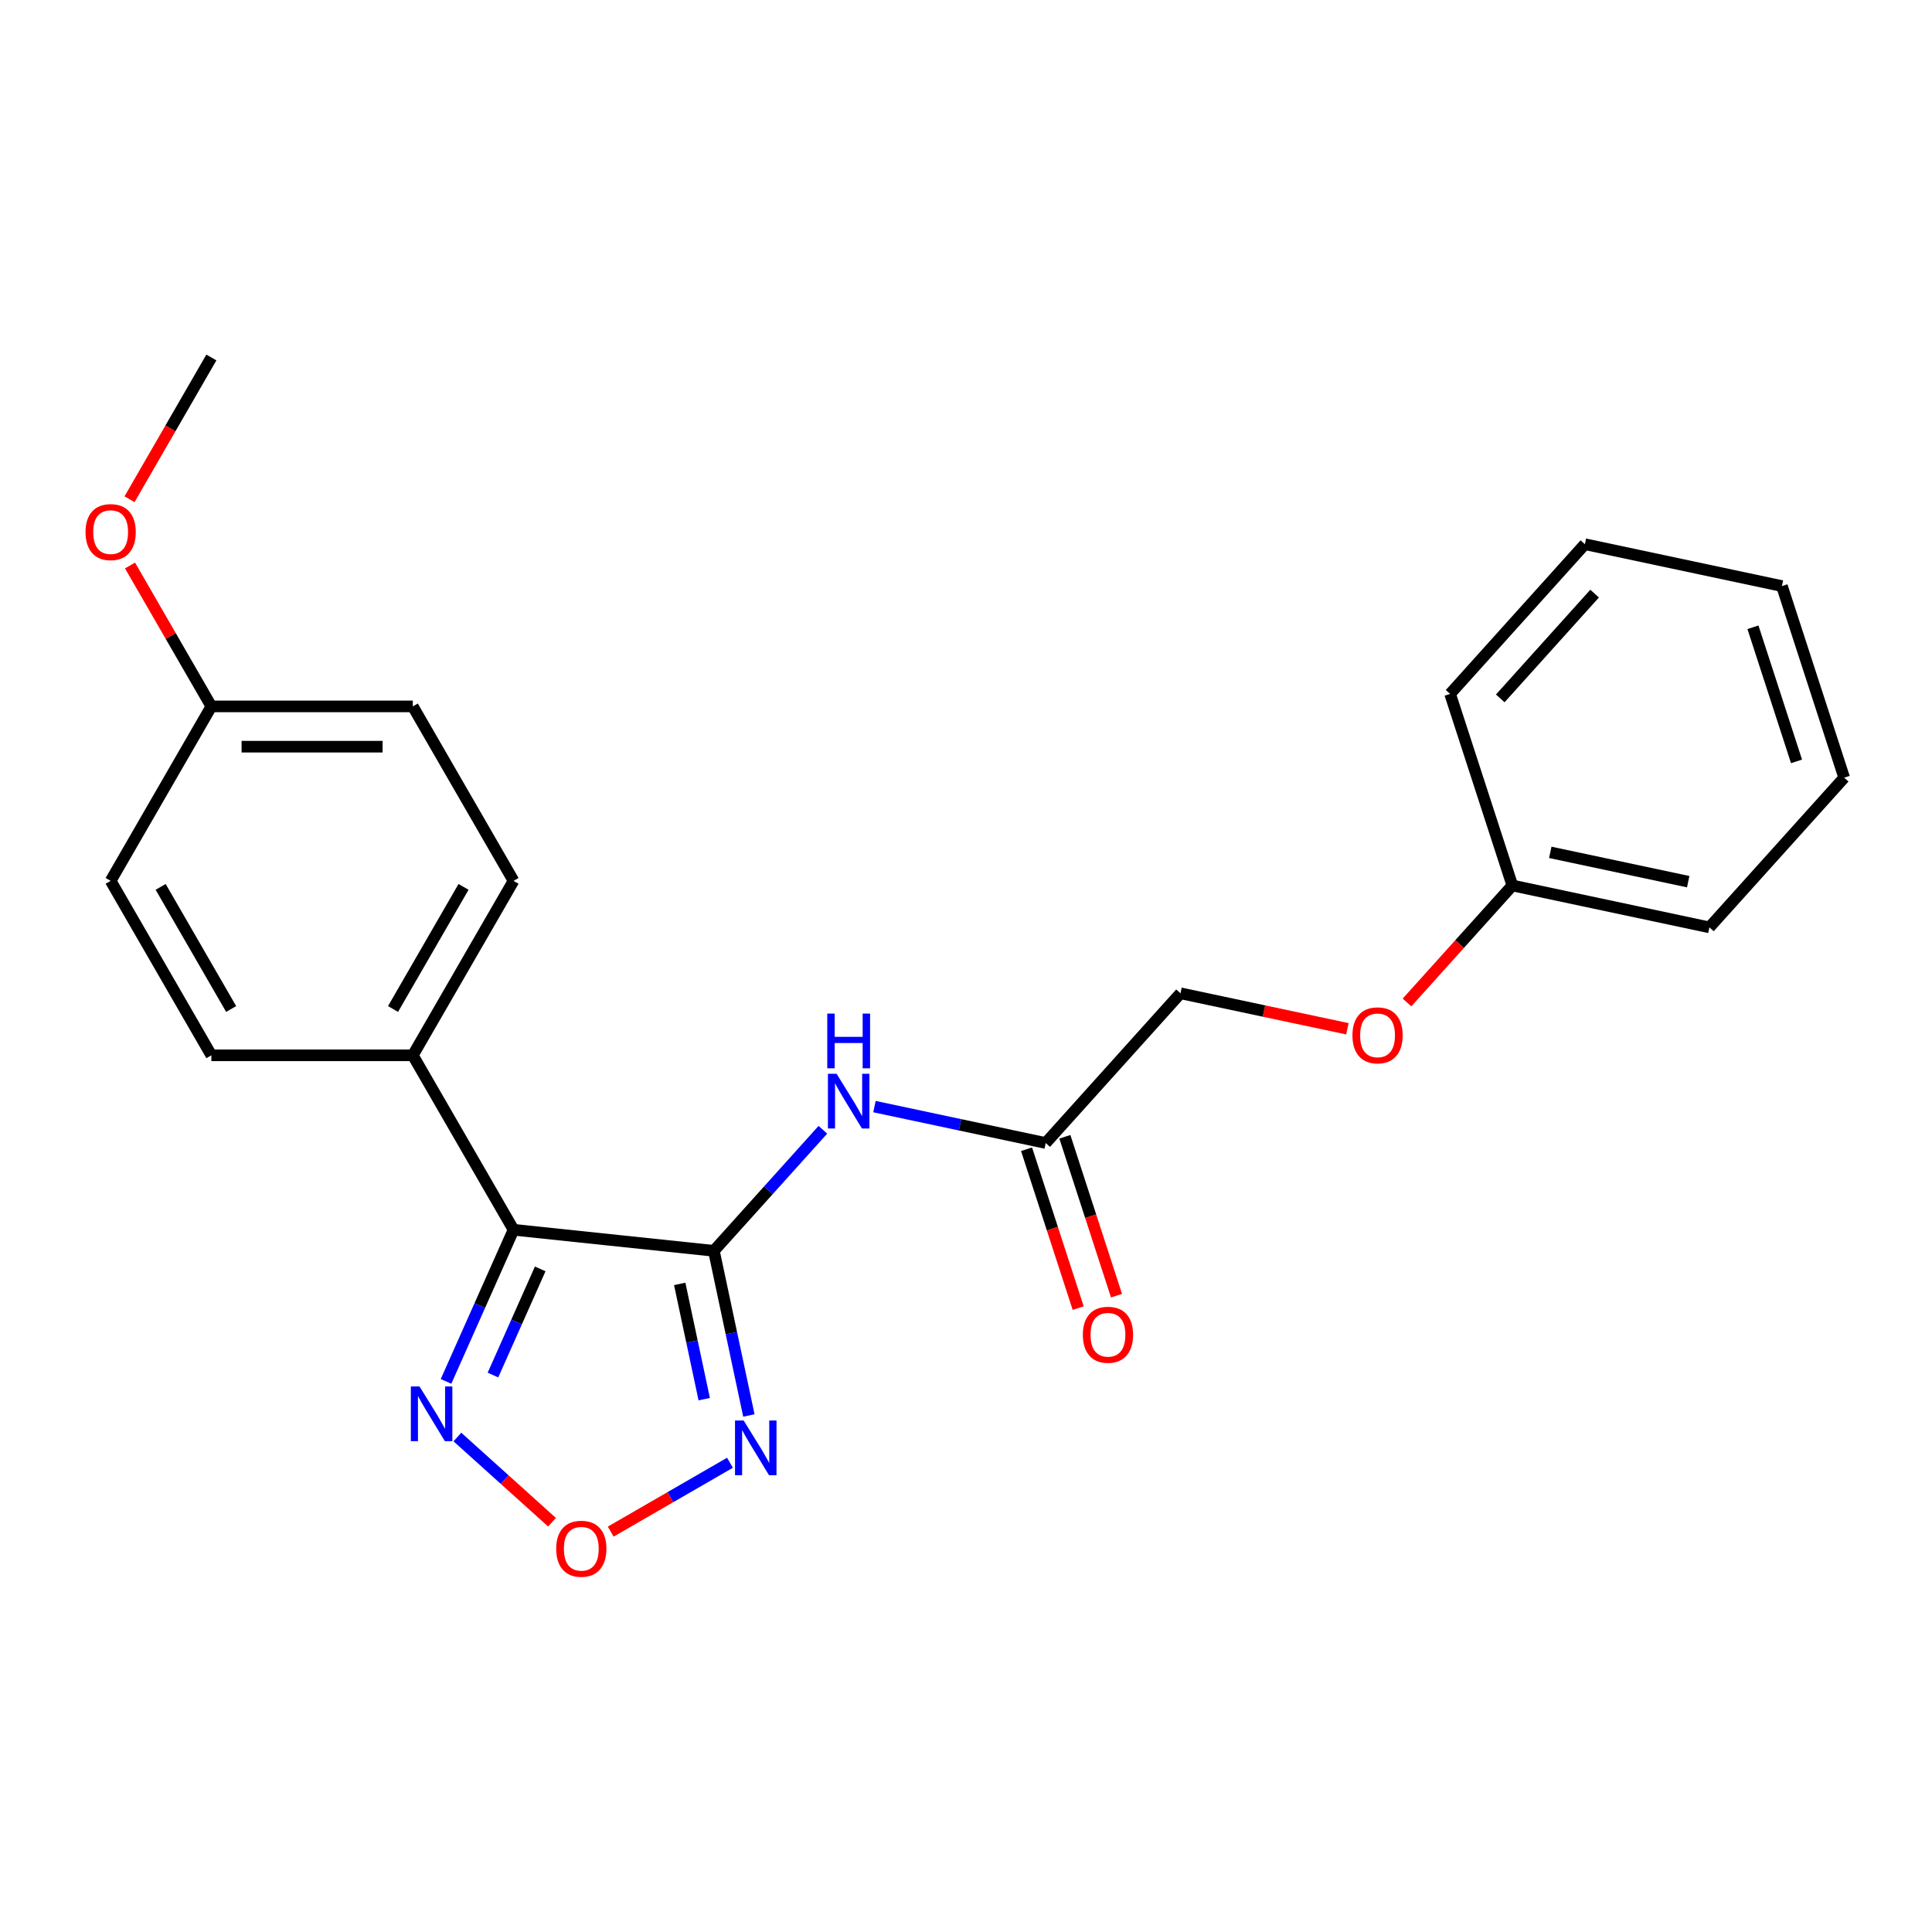 <?xml version='1.0' encoding='iso-8859-1'?>
<svg version='1.1' baseProfile='full'
              xmlns='http://www.w3.org/2000/svg'
                      xmlns:rdkit='http://www.rdkit.org/xml'
                      xmlns:xlink='http://www.w3.org/1999/xlink'
                  xml:space='preserve'
width='1000px' height='1000px' viewBox='0 0 1000 1000'>
<!-- END OF HEADER -->
<rect style='opacity:1.0;fill:#FFFFFF;stroke:none' width='1000' height='1000' x='0' y='0'> </rect>
<path class='bond-0' d='M 369.503,647.426 L 265.806,636.527' style='fill:none;fill-rule:evenodd;stroke:#000000;stroke-width:6px;stroke-linecap:butt;stroke-linejoin:miter;stroke-opacity:1' />
<path class='bond-1' d='M 369.503,647.426 L 378.56,690.037' style='fill:none;fill-rule:evenodd;stroke:#000000;stroke-width:6px;stroke-linecap:butt;stroke-linejoin:miter;stroke-opacity:1' />
<path class='bond-1' d='M 378.56,690.037 L 387.617,732.649' style='fill:none;fill-rule:evenodd;stroke:#0000FF;stroke-width:6px;stroke-linecap:butt;stroke-linejoin:miter;stroke-opacity:1' />
<path class='bond-1' d='M 351.822,664.545 L 358.162,694.373' style='fill:none;fill-rule:evenodd;stroke:#000000;stroke-width:6px;stroke-linecap:butt;stroke-linejoin:miter;stroke-opacity:1' />
<path class='bond-1' d='M 358.162,694.373 L 364.502,724.201' style='fill:none;fill-rule:evenodd;stroke:#0000FF;stroke-width:6px;stroke-linecap:butt;stroke-linejoin:miter;stroke-opacity:1' />
<path class='bond-4' d='M 369.503,647.426 L 397.714,616.095' style='fill:none;fill-rule:evenodd;stroke:#000000;stroke-width:6px;stroke-linecap:butt;stroke-linejoin:miter;stroke-opacity:1' />
<path class='bond-4' d='M 397.714,616.095 L 425.925,584.763' style='fill:none;fill-rule:evenodd;stroke:#0000FF;stroke-width:6px;stroke-linecap:butt;stroke-linejoin:miter;stroke-opacity:1' />
<path class='bond-2' d='M 265.806,636.527 L 248.334,675.771' style='fill:none;fill-rule:evenodd;stroke:#000000;stroke-width:6px;stroke-linecap:butt;stroke-linejoin:miter;stroke-opacity:1' />
<path class='bond-2' d='M 248.334,675.771 L 230.862,715.014' style='fill:none;fill-rule:evenodd;stroke:#0000FF;stroke-width:6px;stroke-linecap:butt;stroke-linejoin:miter;stroke-opacity:1' />
<path class='bond-2' d='M 279.615,656.782 L 267.385,684.252' style='fill:none;fill-rule:evenodd;stroke:#000000;stroke-width:6px;stroke-linecap:butt;stroke-linejoin:miter;stroke-opacity:1' />
<path class='bond-2' d='M 267.385,684.252 L 255.154,711.723' style='fill:none;fill-rule:evenodd;stroke:#0000FF;stroke-width:6px;stroke-linecap:butt;stroke-linejoin:miter;stroke-opacity:1' />
<path class='bond-6' d='M 265.806,636.527 L 213.672,546.229' style='fill:none;fill-rule:evenodd;stroke:#000000;stroke-width:6px;stroke-linecap:butt;stroke-linejoin:miter;stroke-opacity:1' />
<path class='bond-3' d='M 377.835,757.121 L 346.969,774.941' style='fill:none;fill-rule:evenodd;stroke:#0000FF;stroke-width:6px;stroke-linecap:butt;stroke-linejoin:miter;stroke-opacity:1' />
<path class='bond-3' d='M 346.969,774.941 L 316.104,792.761' style='fill:none;fill-rule:evenodd;stroke:#FF0000;stroke-width:6px;stroke-linecap:butt;stroke-linejoin:miter;stroke-opacity:1' />
<path class='bond-23' d='M 236.743,743.798 L 261.234,765.85' style='fill:none;fill-rule:evenodd;stroke:#0000FF;stroke-width:6px;stroke-linecap:butt;stroke-linejoin:miter;stroke-opacity:1' />
<path class='bond-23' d='M 261.234,765.85 L 285.725,787.901' style='fill:none;fill-rule:evenodd;stroke:#FF0000;stroke-width:6px;stroke-linecap:butt;stroke-linejoin:miter;stroke-opacity:1' />
<path class='bond-5' d='M 452.618,572.777 L 496.939,582.198' style='fill:none;fill-rule:evenodd;stroke:#0000FF;stroke-width:6px;stroke-linecap:butt;stroke-linejoin:miter;stroke-opacity:1' />
<path class='bond-5' d='M 496.939,582.198 L 541.261,591.619' style='fill:none;fill-rule:evenodd;stroke:#000000;stroke-width:6px;stroke-linecap:butt;stroke-linejoin:miter;stroke-opacity:1' />
<path class='bond-7' d='M 531.344,594.841 L 544.705,635.96' style='fill:none;fill-rule:evenodd;stroke:#000000;stroke-width:6px;stroke-linecap:butt;stroke-linejoin:miter;stroke-opacity:1' />
<path class='bond-7' d='M 544.705,635.96 L 558.065,677.079' style='fill:none;fill-rule:evenodd;stroke:#FF0000;stroke-width:6px;stroke-linecap:butt;stroke-linejoin:miter;stroke-opacity:1' />
<path class='bond-7' d='M 551.177,588.397 L 564.538,629.516' style='fill:none;fill-rule:evenodd;stroke:#000000;stroke-width:6px;stroke-linecap:butt;stroke-linejoin:miter;stroke-opacity:1' />
<path class='bond-7' d='M 564.538,629.516 L 577.898,670.634' style='fill:none;fill-rule:evenodd;stroke:#FF0000;stroke-width:6px;stroke-linecap:butt;stroke-linejoin:miter;stroke-opacity:1' />
<path class='bond-11' d='M 541.261,591.619 L 611.03,514.133' style='fill:none;fill-rule:evenodd;stroke:#000000;stroke-width:6px;stroke-linecap:butt;stroke-linejoin:miter;stroke-opacity:1' />
<path class='bond-8' d='M 213.672,546.229 L 265.806,455.93' style='fill:none;fill-rule:evenodd;stroke:#000000;stroke-width:6px;stroke-linecap:butt;stroke-linejoin:miter;stroke-opacity:1' />
<path class='bond-8' d='M 203.433,522.257 L 239.926,459.048' style='fill:none;fill-rule:evenodd;stroke:#000000;stroke-width:6px;stroke-linecap:butt;stroke-linejoin:miter;stroke-opacity:1' />
<path class='bond-9' d='M 213.672,546.229 L 109.405,546.229' style='fill:none;fill-rule:evenodd;stroke:#000000;stroke-width:6px;stroke-linecap:butt;stroke-linejoin:miter;stroke-opacity:1' />
<path class='bond-14' d='M 265.806,455.93 L 213.672,365.632' style='fill:none;fill-rule:evenodd;stroke:#000000;stroke-width:6px;stroke-linecap:butt;stroke-linejoin:miter;stroke-opacity:1' />
<path class='bond-13' d='M 109.405,546.229 L 57.271,455.93' style='fill:none;fill-rule:evenodd;stroke:#000000;stroke-width:6px;stroke-linecap:butt;stroke-linejoin:miter;stroke-opacity:1' />
<path class='bond-13' d='M 119.644,522.257 L 83.15,459.048' style='fill:none;fill-rule:evenodd;stroke:#000000;stroke-width:6px;stroke-linecap:butt;stroke-linejoin:miter;stroke-opacity:1' />
<path class='bond-10' d='M 697.412,532.494 L 654.221,523.313' style='fill:none;fill-rule:evenodd;stroke:#FF0000;stroke-width:6px;stroke-linecap:butt;stroke-linejoin:miter;stroke-opacity:1' />
<path class='bond-10' d='M 654.221,523.313 L 611.03,514.133' style='fill:none;fill-rule:evenodd;stroke:#000000;stroke-width:6px;stroke-linecap:butt;stroke-linejoin:miter;stroke-opacity:1' />
<path class='bond-15' d='M 728.26,518.884 L 755.524,488.605' style='fill:none;fill-rule:evenodd;stroke:#FF0000;stroke-width:6px;stroke-linecap:butt;stroke-linejoin:miter;stroke-opacity:1' />
<path class='bond-15' d='M 755.524,488.605 L 782.787,458.325' style='fill:none;fill-rule:evenodd;stroke:#000000;stroke-width:6px;stroke-linecap:butt;stroke-linejoin:miter;stroke-opacity:1' />
<path class='bond-12' d='M 109.405,365.632 L 57.271,455.93' style='fill:none;fill-rule:evenodd;stroke:#000000;stroke-width:6px;stroke-linecap:butt;stroke-linejoin:miter;stroke-opacity:1' />
<path class='bond-16' d='M 109.405,365.632 L 88.351,329.166' style='fill:none;fill-rule:evenodd;stroke:#000000;stroke-width:6px;stroke-linecap:butt;stroke-linejoin:miter;stroke-opacity:1' />
<path class='bond-16' d='M 88.351,329.166 L 67.297,292.7' style='fill:none;fill-rule:evenodd;stroke:#FF0000;stroke-width:6px;stroke-linecap:butt;stroke-linejoin:miter;stroke-opacity:1' />
<path class='bond-24' d='M 109.405,365.632 L 213.672,365.632' style='fill:none;fill-rule:evenodd;stroke:#000000;stroke-width:6px;stroke-linecap:butt;stroke-linejoin:miter;stroke-opacity:1' />
<path class='bond-24' d='M 125.045,386.485 L 198.032,386.485' style='fill:none;fill-rule:evenodd;stroke:#000000;stroke-width:6px;stroke-linecap:butt;stroke-linejoin:miter;stroke-opacity:1' />
<path class='bond-17' d='M 782.787,458.325 L 884.777,480.004' style='fill:none;fill-rule:evenodd;stroke:#000000;stroke-width:6px;stroke-linecap:butt;stroke-linejoin:miter;stroke-opacity:1' />
<path class='bond-17' d='M 802.422,441.179 L 873.814,456.354' style='fill:none;fill-rule:evenodd;stroke:#000000;stroke-width:6px;stroke-linecap:butt;stroke-linejoin:miter;stroke-opacity:1' />
<path class='bond-18' d='M 782.787,458.325 L 750.567,359.161' style='fill:none;fill-rule:evenodd;stroke:#000000;stroke-width:6px;stroke-linecap:butt;stroke-linejoin:miter;stroke-opacity:1' />
<path class='bond-19' d='M 67.043,258.407 L 88.224,221.721' style='fill:none;fill-rule:evenodd;stroke:#FF0000;stroke-width:6px;stroke-linecap:butt;stroke-linejoin:miter;stroke-opacity:1' />
<path class='bond-19' d='M 88.224,221.721 L 109.405,185.035' style='fill:none;fill-rule:evenodd;stroke:#000000;stroke-width:6px;stroke-linecap:butt;stroke-linejoin:miter;stroke-opacity:1' />
<path class='bond-20' d='M 884.777,480.004 L 954.545,402.518' style='fill:none;fill-rule:evenodd;stroke:#000000;stroke-width:6px;stroke-linecap:butt;stroke-linejoin:miter;stroke-opacity:1' />
<path class='bond-21' d='M 750.567,359.161 L 820.336,281.675' style='fill:none;fill-rule:evenodd;stroke:#000000;stroke-width:6px;stroke-linecap:butt;stroke-linejoin:miter;stroke-opacity:1' />
<path class='bond-21' d='M 776.529,361.491 L 825.368,307.251' style='fill:none;fill-rule:evenodd;stroke:#000000;stroke-width:6px;stroke-linecap:butt;stroke-linejoin:miter;stroke-opacity:1' />
<path class='bond-25' d='M 954.545,402.518 L 922.325,303.353' style='fill:none;fill-rule:evenodd;stroke:#000000;stroke-width:6px;stroke-linecap:butt;stroke-linejoin:miter;stroke-opacity:1' />
<path class='bond-25' d='M 929.879,394.087 L 907.325,324.672' style='fill:none;fill-rule:evenodd;stroke:#000000;stroke-width:6px;stroke-linecap:butt;stroke-linejoin:miter;stroke-opacity:1' />
<path class='bond-22' d='M 820.336,281.675 L 922.325,303.353' style='fill:none;fill-rule:evenodd;stroke:#000000;stroke-width:6px;stroke-linecap:butt;stroke-linejoin:miter;stroke-opacity:1' />
<path  class='atom-2' d='M 384.921 735.255
L 394.201 750.255
Q 395.121 751.735, 396.601 754.415
Q 398.081 757.095, 398.161 757.255
L 398.161 735.255
L 401.921 735.255
L 401.921 763.575
L 398.041 763.575
L 388.081 747.175
Q 386.921 745.255, 385.681 743.055
Q 384.481 740.855, 384.121 740.175
L 384.121 763.575
L 380.441 763.575
L 380.441 735.255
L 384.921 735.255
' fill='#0000FF'/>
<path  class='atom-3' d='M 217.137 717.621
L 226.417 732.621
Q 227.337 734.101, 228.817 736.781
Q 230.297 739.461, 230.377 739.621
L 230.377 717.621
L 234.137 717.621
L 234.137 745.941
L 230.257 745.941
L 220.297 729.541
Q 219.137 727.621, 217.897 725.421
Q 216.697 723.221, 216.337 722.541
L 216.337 745.941
L 212.657 745.941
L 212.657 717.621
L 217.137 717.621
' fill='#0000FF'/>
<path  class='atom-4' d='M 287.883 801.629
Q 287.883 794.829, 291.243 791.029
Q 294.603 787.229, 300.883 787.229
Q 307.163 787.229, 310.523 791.029
Q 313.883 794.829, 313.883 801.629
Q 313.883 808.509, 310.483 812.429
Q 307.083 816.309, 300.883 816.309
Q 294.643 816.309, 291.243 812.429
Q 287.883 808.549, 287.883 801.629
M 300.883 813.109
Q 305.203 813.109, 307.523 810.229
Q 309.883 807.309, 309.883 801.629
Q 309.883 796.069, 307.523 793.269
Q 305.203 790.429, 300.883 790.429
Q 296.563 790.429, 294.203 793.229
Q 291.883 796.029, 291.883 801.629
Q 291.883 807.349, 294.203 810.229
Q 296.563 813.109, 300.883 813.109
' fill='#FF0000'/>
<path  class='atom-5' d='M 433.012 555.78
L 442.292 570.78
Q 443.212 572.26, 444.692 574.94
Q 446.172 577.62, 446.252 577.78
L 446.252 555.78
L 450.012 555.78
L 450.012 584.1
L 446.132 584.1
L 436.172 567.7
Q 435.012 565.78, 433.772 563.58
Q 432.572 561.38, 432.212 560.7
L 432.212 584.1
L 428.532 584.1
L 428.532 555.78
L 433.012 555.78
' fill='#0000FF'/>
<path  class='atom-5' d='M 428.192 524.628
L 432.032 524.628
L 432.032 536.668
L 446.512 536.668
L 446.512 524.628
L 450.352 524.628
L 450.352 552.948
L 446.512 552.948
L 446.512 539.868
L 432.032 539.868
L 432.032 552.948
L 428.192 552.948
L 428.192 524.628
' fill='#0000FF'/>
<path  class='atom-8' d='M 560.481 690.863
Q 560.481 684.063, 563.841 680.263
Q 567.201 676.463, 573.481 676.463
Q 579.761 676.463, 583.121 680.263
Q 586.481 684.063, 586.481 690.863
Q 586.481 697.743, 583.081 701.663
Q 579.681 705.543, 573.481 705.543
Q 567.241 705.543, 563.841 701.663
Q 560.481 697.783, 560.481 690.863
M 573.481 702.343
Q 577.801 702.343, 580.121 699.463
Q 582.481 696.543, 582.481 690.863
Q 582.481 685.303, 580.121 682.503
Q 577.801 679.663, 573.481 679.663
Q 569.161 679.663, 566.801 682.463
Q 564.481 685.263, 564.481 690.863
Q 564.481 696.583, 566.801 699.463
Q 569.161 702.343, 573.481 702.343
' fill='#FF0000'/>
<path  class='atom-11' d='M 700.019 535.891
Q 700.019 529.091, 703.379 525.291
Q 706.739 521.491, 713.019 521.491
Q 719.299 521.491, 722.659 525.291
Q 726.019 529.091, 726.019 535.891
Q 726.019 542.771, 722.619 546.691
Q 719.219 550.571, 713.019 550.571
Q 706.779 550.571, 703.379 546.691
Q 700.019 542.811, 700.019 535.891
M 713.019 547.371
Q 717.339 547.371, 719.659 544.491
Q 722.019 541.571, 722.019 535.891
Q 722.019 530.331, 719.659 527.531
Q 717.339 524.691, 713.019 524.691
Q 708.699 524.691, 706.339 527.491
Q 704.019 530.291, 704.019 535.891
Q 704.019 541.611, 706.339 544.491
Q 708.699 547.371, 713.019 547.371
' fill='#FF0000'/>
<path  class='atom-17' d='M 44.271 275.413
Q 44.271 268.613, 47.631 264.813
Q 50.991 261.013, 57.271 261.013
Q 63.551 261.013, 66.911 264.813
Q 70.271 268.613, 70.271 275.413
Q 70.271 282.293, 66.871 286.213
Q 63.471 290.093, 57.271 290.093
Q 51.031 290.093, 47.631 286.213
Q 44.271 282.333, 44.271 275.413
M 57.271 286.893
Q 61.591 286.893, 63.911 284.013
Q 66.271 281.093, 66.271 275.413
Q 66.271 269.853, 63.911 267.053
Q 61.591 264.213, 57.271 264.213
Q 52.951 264.213, 50.591 267.013
Q 48.271 269.813, 48.271 275.413
Q 48.271 281.133, 50.591 284.013
Q 52.951 286.893, 57.271 286.893
' fill='#FF0000'/>
</svg>
